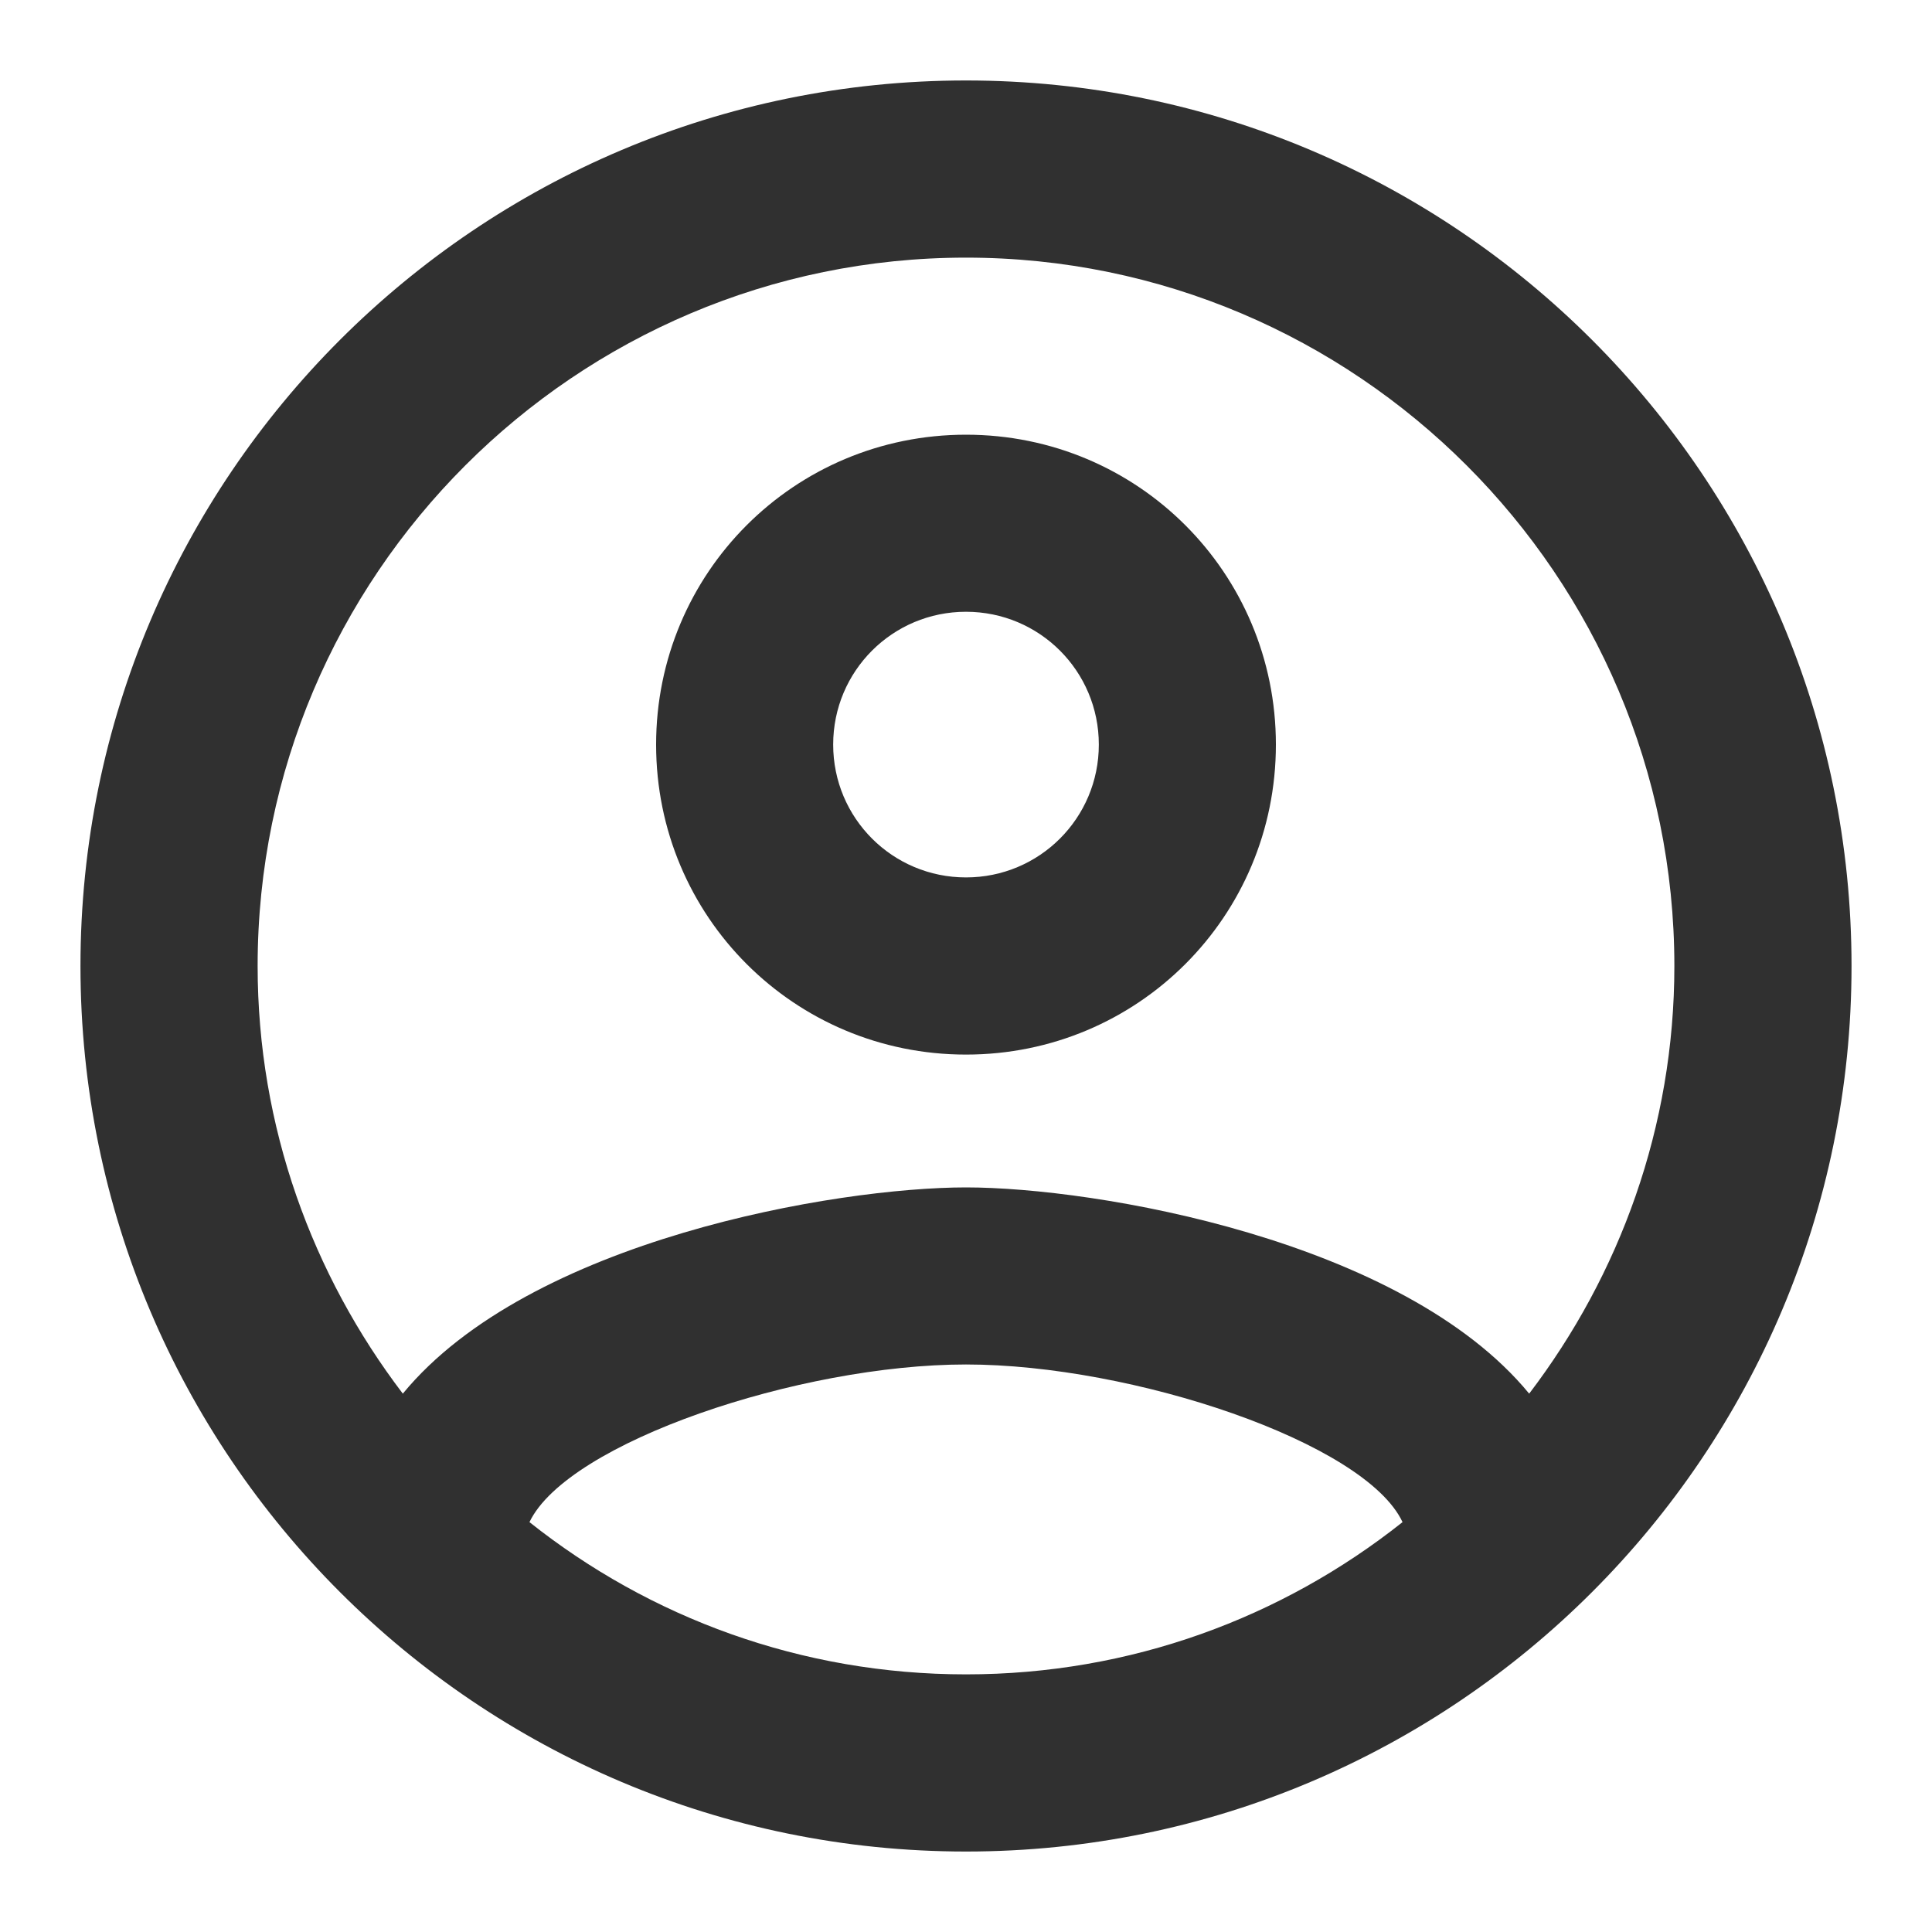 <svg width="20" height="20" viewBox="0 0 20 20" fill="none" xmlns="http://www.w3.org/2000/svg">
<path fill-rule="evenodd" clip-rule="evenodd" d="M10 0.833C4.94 0.833 0.833 4.94 0.833 10C0.833 15.06 4.94 19.167 10 19.167C15.06 19.167 19.167 15.06 19.167 10C19.167 4.94 15.06 0.833 10 0.833ZM5.481 15.757C5.875 14.932 8.277 14.125 10 14.125C11.723 14.125 14.134 14.932 14.519 15.757C13.272 16.747 11.705 17.333 10 17.333C8.295 17.333 6.727 16.747 5.481 15.757ZM10 12.292C11.338 12.292 14.519 12.832 15.83 14.427C16.765 13.199 17.333 11.668 17.333 10C17.333 5.957 14.042 2.667 10 2.667C5.957 2.667 2.667 5.957 2.667 10C2.667 11.668 3.235 13.199 4.17 14.427C5.481 12.832 8.662 12.292 10 12.292ZM10 4.5C8.222 4.5 6.792 5.93 6.792 7.708C6.792 9.487 8.222 10.917 10 10.917C11.778 10.917 13.208 9.487 13.208 7.708C13.208 5.93 11.778 4.5 10 4.5ZM8.625 7.708C8.625 8.469 9.239 9.083 10 9.083C10.761 9.083 11.375 8.469 11.375 7.708C11.375 6.947 10.761 6.333 10 6.333C9.239 6.333 8.625 6.947 8.625 7.708Z" fill="#303030"/>
</svg>
